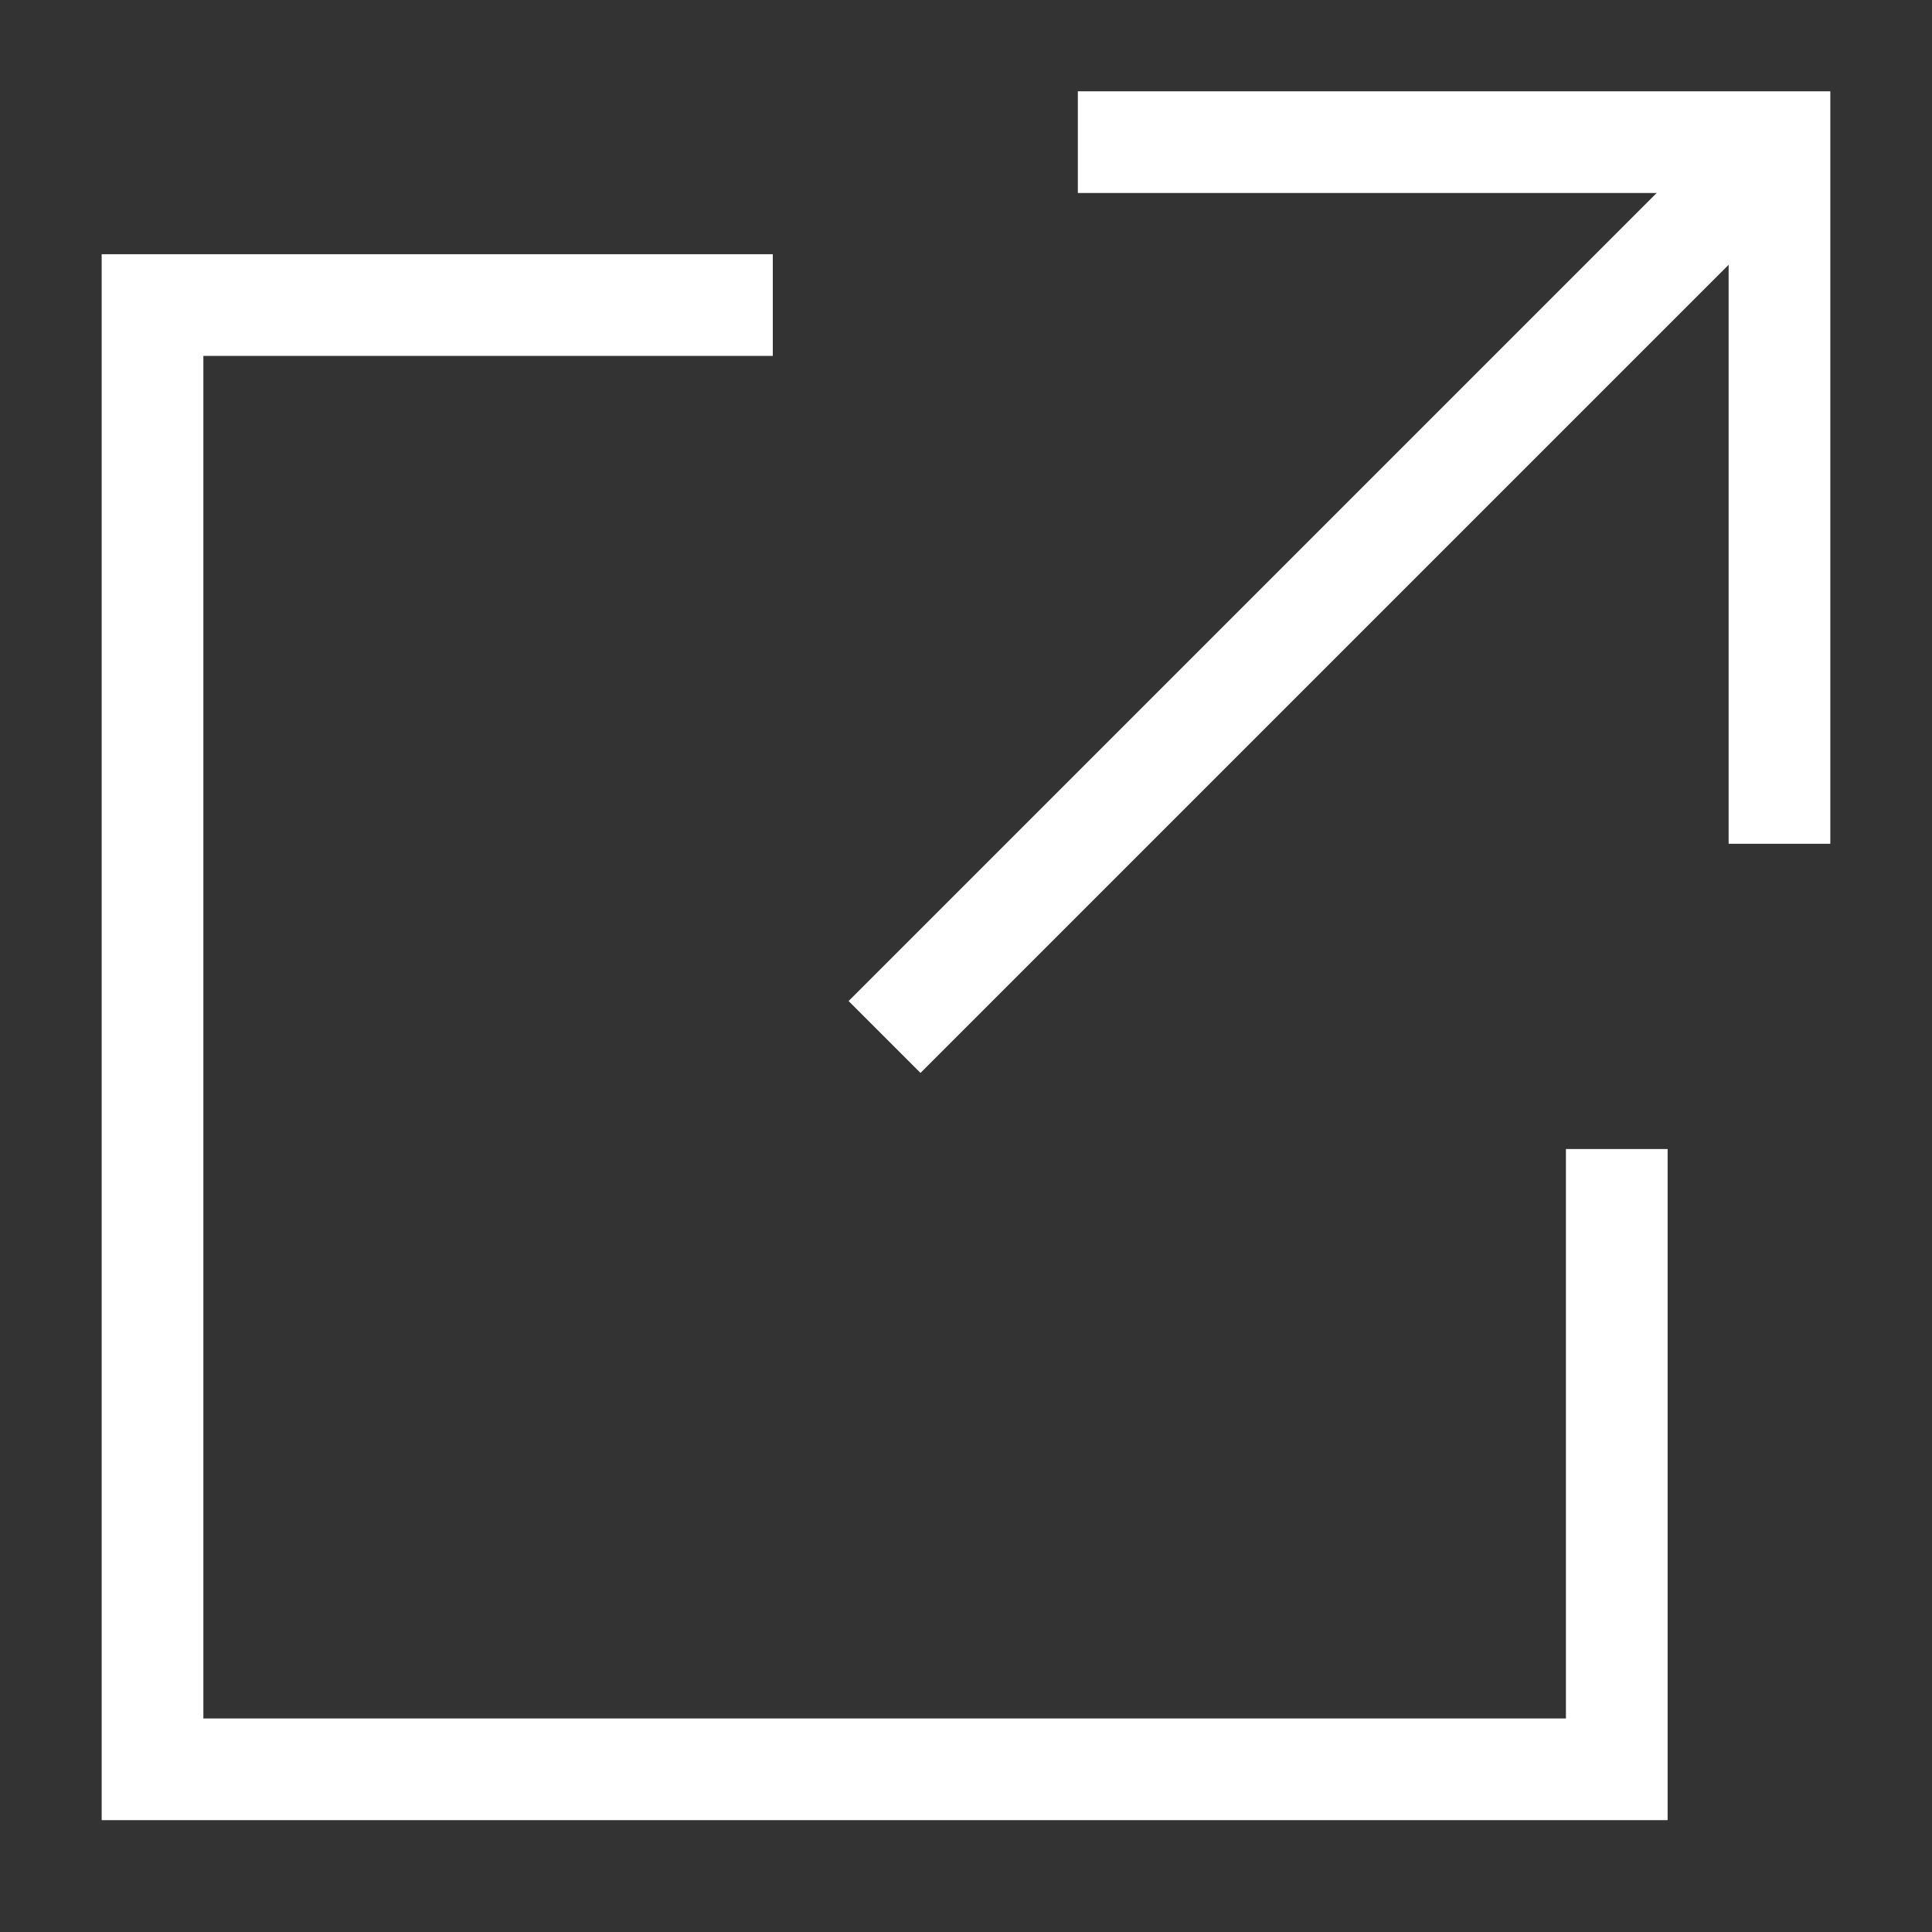 <svg width="19" height="19" viewBox="0 0 19 19" fill="none" xmlns="http://www.w3.org/2000/svg">
<rect x="0" y="0" width="19" height="19" fill="#333333" stroke="none"/>
<g clip-path="url(#clip0_1_11028)">
<g clip-path="url(#clip1_1_11028)">
<g clip-path="url(#clip2_1_11028)">
<path d="M8.699 10.198L17.499 1.398" stroke="white"/>
<path d="M11.1 1.398H17.5V7.798" stroke="white" stroke-linecap="square"/>
<path d="M15.9 11.8V17.4H1.5V3H7.1" stroke="white" stroke-linecap="square"/>
</g>
</g>
</g>
<defs>
<clipPath id="clip0_1_11028">
<rect width="18" height="18" fill="white" transform="translate(0.5 0.5)"/>
</clipPath>
<clipPath id="clip1_1_11028">
<rect width="18" height="18" fill="white" transform="translate(0.5 0.5)"/>
</clipPath>
<clipPath id="clip2_1_11028">
<rect width="18" height="18" fill="white" transform="translate(0.5 0.5)"/>
</clipPath>
</defs>
</svg>
